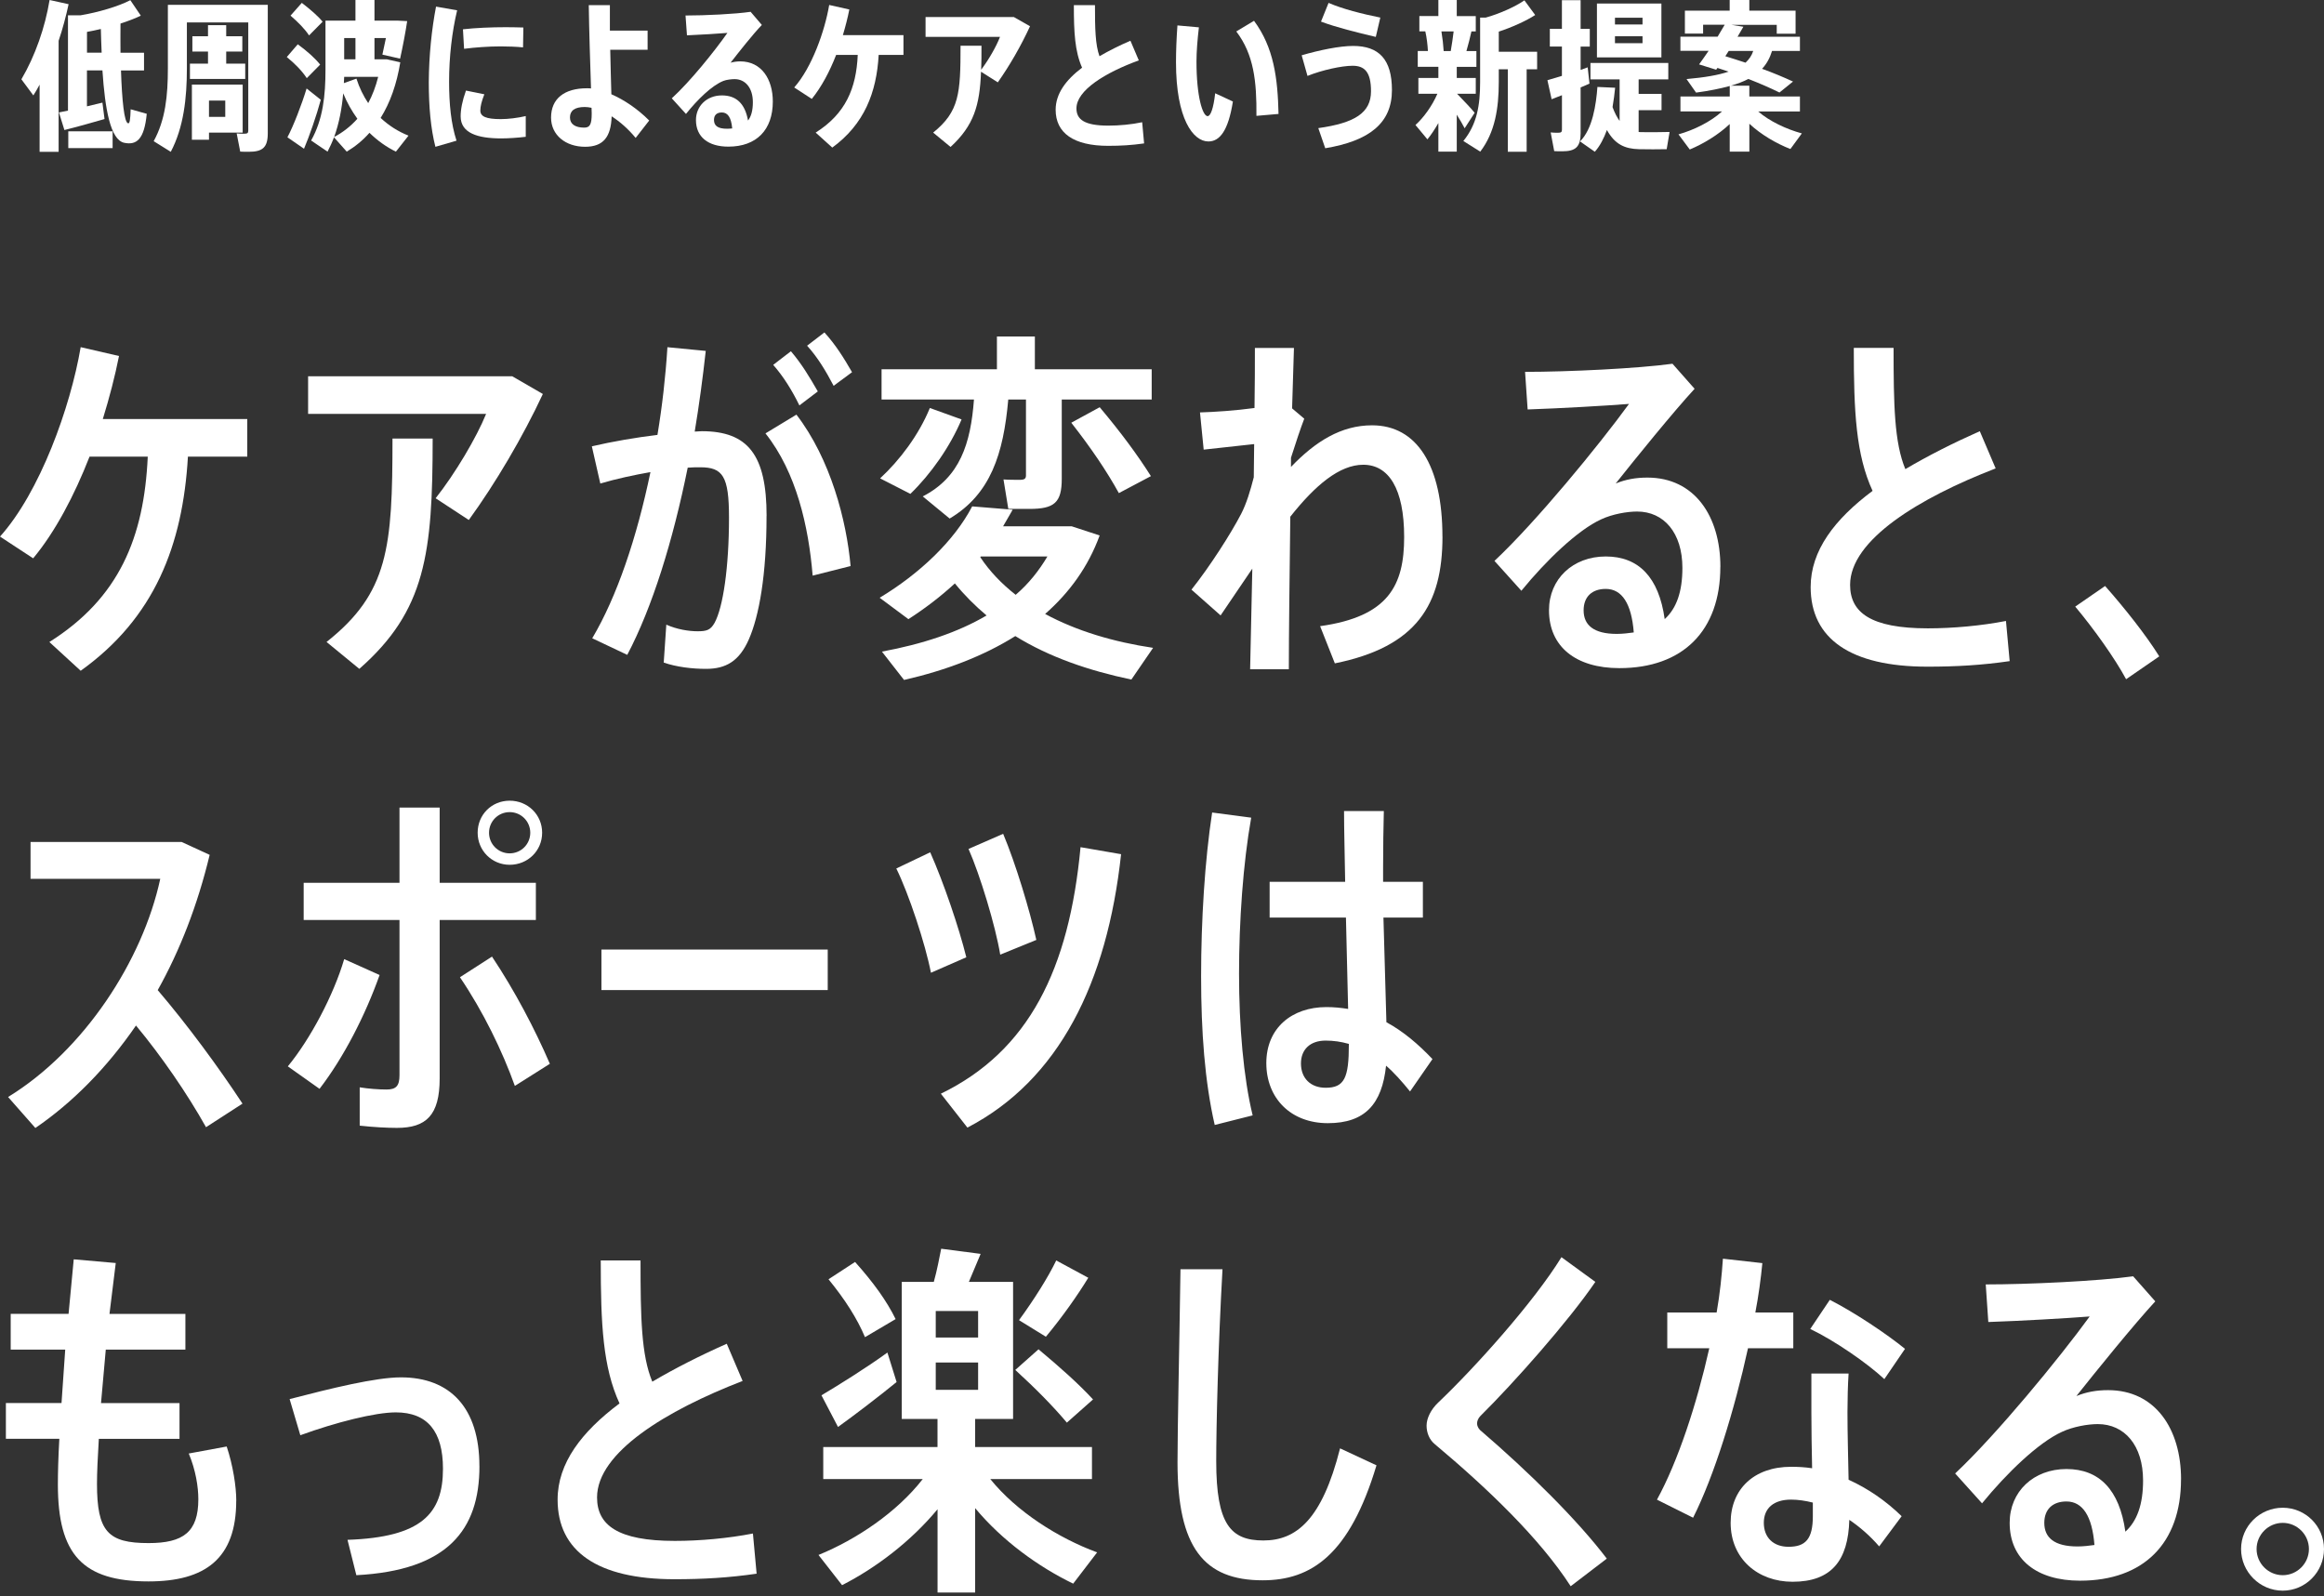 <svg width="543" height="373" viewBox="0 0 543 373" fill="none" xmlns="http://www.w3.org/2000/svg">
<rect x="0" y="0" width="543" height="373" fill="#333333" stroke="none"/>
<path d="M57.773 106.7H43.909C42.705 127.45 36.068 144.416 18.852 156.734L11.534 150.018C27.807 139.768 33.659 125.654 34.523 106.7H20.921C17.386 115.745 12.909 124.268 7.75 130.461L0 125.381C9.295 115.052 16.443 95.245 18.852 81.12L27.807 83.188C26.864 87.927 25.568 92.916 24.023 97.916H57.773V106.7Z" fill="white"/>
<path d="M126.841 92.052C122.193 102.04 115.739 112.972 109.534 121.506L101.784 116.427C106.352 110.654 111.341 102.222 113.58 96.711H71.989V87.927H119.693L126.841 92.063V92.052ZM91.705 102.472H101.091C101.091 129.336 99.454 142.688 83.955 156.29L76.296 150.006C90.761 138.552 91.705 127.961 91.705 102.472Z" fill="white"/>
<path d="M179.102 120.563C179.102 134.336 177.375 143.904 174.966 149.404C172.727 154.484 169.625 156.29 164.977 156.29C161.705 156.29 158.091 155.859 155.08 154.824L155.682 145.961C158.182 147.074 160.932 147.506 163 147.506C165.068 147.506 166.011 147.245 166.966 145.529C168.943 141.915 170.33 132.609 170.33 120.904C170.33 111.256 168.864 109.188 163.614 109.188C162.75 109.188 161.716 109.188 160.682 109.279C157.239 126.324 152.421 141.915 146.557 153.018L138.375 149.143C144.148 139.415 148.796 125.631 151.977 110.313C148.102 111.006 144.057 111.859 140.261 112.984L138.284 104.29C143.023 103.177 148.614 102.222 153.614 101.62C154.727 94.904 155.511 88.018 155.943 81.131L164.898 81.995C164.205 88.279 163.352 94.654 162.318 100.847C162.921 100.847 163.432 100.756 163.955 100.756C174.807 100.756 179.114 106.359 179.114 120.563H179.102ZM186.08 96.881C194.091 107.302 197.796 121.677 198.739 132.268L189.875 134.506C188.932 123.052 186.091 110.393 178.852 101.268L186.091 96.881H186.08ZM186.773 94.722C185.046 91.188 183.068 88.006 180.659 85.256L184.796 82.075C187.296 85.006 189.102 88.018 191.08 91.461L186.773 94.734V94.722ZM194.784 90.165C192.977 86.722 191.08 83.54 188.58 80.779L192.625 77.677C195.205 80.518 197.102 83.529 199.08 86.972L194.773 90.154L194.784 90.165Z" fill="white"/>
<path d="M264.352 158.791C254.454 156.723 245.148 153.541 237.227 148.632C229.818 153.28 221.034 156.643 211.227 158.882L206.057 152.257C215.443 150.53 223.795 147.78 230.511 143.814C227.841 141.575 225.341 139.075 223.102 136.325C219.739 139.427 216.125 142.177 212.25 144.677L205.534 139.677C214.83 134.075 222.932 126.416 227.148 118.325L236.614 119.098L234.375 122.973H250.386L256.932 125.12C254.261 132.439 249.875 138.473 244.193 143.461C251.511 147.427 260.204 150.007 269.42 151.382L264.341 158.791H264.352ZM212.693 115.393L205.636 111.78C210.284 107.473 214.682 101.62 217.261 95.336L224.67 98.007C222 104.382 217.432 110.836 212.705 115.405L212.693 115.393ZM227.591 93.348H205.977V86.291H232.932V78.632H241.795V86.291H269.091V93.348H248.08V111.859C248.08 117.461 246.352 118.916 240.5 118.916H235.591L234.466 112.03C235.591 112.12 237.136 112.12 238.25 112.12C239.364 112.12 239.716 111.859 239.716 111.086V93.348H235.58C234.455 106.086 231.443 115.473 221.886 121.166L215.602 115.995C224.295 111.518 226.795 103.677 227.568 93.348H227.591ZM237.318 138.984C240.329 136.405 242.739 133.382 244.727 130.03H229.136L229.045 130.2C231.284 133.564 234.034 136.405 237.307 138.984H237.318ZM250.318 98.768L256.943 95.155C261.943 101.098 265.807 106.348 268.909 111.257L261.42 115.223C258.67 110.223 254.966 104.723 250.307 98.78L250.318 98.768Z" fill="white"/>
<path d="M337.034 125.381C337.034 141.313 331.011 151.131 311.886 155.006L308.443 146.313C324.455 144.074 328.08 136.756 328.08 125.472C328.08 114.188 324.466 108.597 318.523 108.597C313.011 108.597 307.33 113.336 301.477 120.734C301.307 134.597 301.136 148.29 301.136 156.381H292.091L292.602 132.87L285.193 143.802L278.386 137.779C282.693 132.359 287.602 124.688 290.011 120.04C291.216 117.711 292.159 114.62 292.943 111.518C292.943 108.847 293.034 106.268 293.034 103.768L281.239 105.063L280.375 96.37C283.648 96.279 288.727 95.938 293.114 95.336C293.205 89.825 293.205 85.006 293.205 81.302H302.33L301.898 95.427L304.739 97.836C303.966 99.813 302.671 103.688 301.636 106.961V109.109C307.318 103.165 313.352 99.381 320.58 99.381C331 99.381 337.023 108.677 337.023 125.381H337.034Z" fill="white"/>
<path d="M401.955 132.438C401.955 147.416 393.17 156.12 378.364 156.12C368.205 156.12 361.921 151.12 361.921 142.597C361.921 135.279 367.523 130.029 375.182 130.029C382.841 130.029 387.58 134.847 388.955 144.666C391.705 142.166 393.091 138.291 393.091 132.7C393.091 124.518 388.784 119.529 382.5 119.529C380.171 119.529 376.727 120.131 374.148 121.336C368.636 123.836 361.227 130.984 355.466 138.041L349.182 131.063C358.909 121.938 373.466 104.2 380.614 94.382C375.102 94.813 364.602 95.416 356.932 95.677L356.33 86.893C366.318 86.893 382.591 86.12 390.773 84.995L395.943 90.847C390.864 96.359 382.08 107.211 377.511 112.972C379.841 112.029 382.159 111.597 384.921 111.597C395.943 111.597 401.966 120.643 401.966 132.438H401.955ZM381.727 147.768C381.205 141.052 378.977 137.609 375.182 137.609C372 137.609 370.011 139.416 370.011 142.609C370.011 146.052 372.341 148.12 377.761 148.12C379.136 148.12 380.511 147.95 381.727 147.779V147.768Z" fill="white"/>
<path d="M469.557 154.483C463.102 155.426 457.068 155.779 450.352 155.779C432.352 155.779 423.057 149.233 423.057 137.176C423.057 128.654 428.648 121.335 437.523 114.699C433.648 106.256 433.136 96.358 433.136 81.29H442.432C442.432 94.642 442.602 103.415 445.182 109.62C450.432 106.517 456.375 103.506 462.579 100.756L466.284 109.449C448.454 116.335 432.273 126.154 432.273 136.665C432.273 143.12 437.091 146.824 450.443 146.824C456.295 146.824 462.932 146.222 468.693 145.097L469.557 154.483Z" fill="white"/>
<path d="M504.511 153.37L496.761 158.711C494.182 153.893 489.273 146.995 484.875 141.745L491.852 136.927C496.421 142.097 501.409 148.381 504.511 153.37Z" fill="white"/>
<path d="M48.137 263.39C43.75 255.549 37.716 246.776 31.773 239.629C24.966 249.526 16.966 257.629 8.262 263.572L1.887 256.333C19.625 245.481 33.318 224.469 37.443 205.356H7.137V196.742H42.443L48.989 199.754C46.148 211.549 42.012 222.14 36.852 231.356C43.83 239.538 51.057 249.356 56.659 257.879L48.137 263.39Z" fill="white"/>
<path d="M88.694 227.822C85.33 237.288 80.341 247.027 74.659 254.424L67.25 249.174C72.5 242.799 77.932 232.561 80.421 224.117L88.682 227.822H88.694ZM102.728 214.992V252.015C102.728 260.629 99.546 263.549 92.739 263.549C90.409 263.549 87.228 263.379 84.046 263.027V254.072C86.114 254.413 88.523 254.583 90.33 254.583C92.568 254.583 93.341 253.72 93.341 251.22V214.97H70.955V206.277H93.341V188.708H102.728V206.277H125.205V214.97H102.728V214.992ZM128.478 248.572L120.296 253.742C117.364 245.561 112.887 236.345 107.466 228.345L114.955 223.527C120.296 231.538 124.943 240.402 128.478 248.583V248.572ZM111.603 194.583C111.603 190.367 114.875 187.095 119.091 187.095C123.307 187.095 126.671 190.367 126.671 194.583C126.671 198.799 123.307 202.072 119.091 202.072C114.875 202.072 111.603 198.708 111.603 194.583ZM114.262 194.583C114.262 197.254 116.409 199.401 119.08 199.401C121.75 199.401 123.898 197.254 123.898 194.583C123.898 191.913 121.75 189.765 119.08 189.765C116.409 189.765 114.262 191.913 114.262 194.583Z" fill="white"/>
<path d="M193.398 221.879V231.345H140.523V221.879H193.398Z" fill="white"/>
<path d="M225.773 223.686L217.512 227.3C216.216 220.584 212.341 208.868 209.421 202.936L217.341 199.152C220.443 206.129 224.057 216.72 225.784 223.698L225.773 223.686ZM261.943 199.584C258.671 229.72 247.387 252.368 226.034 263.482L219.83 255.561C240.409 245.573 249.796 226.459 252.466 197.959L261.943 199.595V199.584ZM233.705 223.084C232.58 216.277 228.966 204.402 226.296 198.368L234.387 194.834C237.318 201.811 240.591 212.664 242.137 219.629L233.693 223.073L233.705 223.084Z" fill="white"/>
<path d="M289.5 227.561C289.5 239.697 290.534 251.845 292.682 260.629L283.818 262.868C281.489 252.709 280.637 241.084 280.637 228.084C280.637 215.084 281.5 201.05 283.216 189.857L292.341 191.061C290.443 201.743 289.5 215.254 289.5 227.572V227.561ZM334.705 247.459L329.455 255.038C327.557 252.709 325.75 250.652 323.853 249.016C322.909 257.97 318.943 262.447 310.25 262.447C301.557 262.447 295.875 256.595 295.875 248.413C295.875 240.231 301.818 235.322 309.909 235.322C311.716 235.322 313.353 235.493 314.989 235.754L314.478 214.402H296.648V206.05H314.296C314.205 199.845 314.034 193.993 314.034 189.516H323.33C323.239 193.129 323.159 198.038 323.159 202.686V206.05H332.455V214.402H323.239L323.932 238.857C327.898 241.004 331.421 244.027 334.693 247.47L334.705 247.459ZM315.159 243.925C313.353 243.413 311.625 243.152 309.739 243.152C306.125 243.152 303.966 245.22 303.966 248.493C303.966 251.936 306.205 254.175 309.739 254.175C314.125 254.175 315.159 251.845 315.159 244.095V243.925Z" fill="white"/>
<path d="M55.194 350.672C55.194 364.195 47.955 369.524 34.705 369.524C19.296 369.524 13.523 363.24 13.523 346.876C13.523 344.206 13.614 340.592 13.864 336.194H1.375V327.842H14.375L15.239 315.354H2.5V307.001H16.023L17.228 294.263L27.046 295.126L25.58 307.013H43.319V315.365H24.716L23.603 327.854H41.944V336.206H23.091C22.83 340.513 22.66 344.126 22.66 346.706C22.66 357.899 25.239 360.569 34.716 360.569C42.807 360.569 46.341 357.99 46.341 350.32C46.341 347.479 45.739 343.513 44.103 339.638L52.966 338.001C54.432 342.388 55.205 347.388 55.205 350.66L55.194 350.672Z" fill="white"/>
<path d="M112.023 342.581C112.023 357.559 104.534 366.945 83.262 368.07L81.194 359.809C98.5 359.206 103.5 353.695 103.5 343.195C103.5 334.502 99.887 330.025 92.478 330.025C87.659 330.025 78.444 332.354 70.171 335.365L67.671 326.922C77.319 324.422 87.739 321.843 93.671 321.843C105.205 321.843 112.012 328.99 112.012 342.593L112.023 342.581Z" fill="white"/>
<path d="M176.784 367.718C170.33 368.661 164.296 369.013 157.58 369.013C139.58 369.013 130.284 362.468 130.284 350.411C130.284 341.888 135.886 334.57 144.75 327.934C140.875 319.49 140.364 309.593 140.364 294.524H149.659C149.659 307.877 149.83 316.649 152.409 322.854C157.659 319.752 163.602 316.74 169.807 313.99L173.511 322.684C155.682 329.57 139.5 339.388 139.5 349.899C139.5 356.354 144.318 360.058 157.671 360.058C163.523 360.058 170.159 359.456 175.921 358.331L176.784 367.718Z" fill="white"/>
<path d="M256.352 362.729L250.75 370.047C242.568 366.082 234.137 359.968 227.841 352.4V372.116H219.057V352.661C212.852 360.15 204.682 366.354 196.75 370.4L191.239 363.343C200.102 359.729 209.58 353.354 215.602 345.604H192.352V338.116H219.046V331.57H210.693V299.536H218.182C218.955 296.786 219.477 293.934 219.909 291.786L229.125 292.991L226.375 299.536H236.705V331.57H227.841V338.116H255.136V345.604H231.375C237.489 353.184 247.216 359.377 256.352 362.741V362.729ZM195.807 333.445L191.932 326.036C195.716 323.798 202.614 319.491 207.341 316.047L209.489 322.934C205.273 326.377 199.409 330.854 195.796 333.434L195.807 333.445ZM202.102 312.445C200.296 308.138 197.455 303.661 193.58 298.922L199.784 294.877C204.091 299.695 207.193 304.002 209.261 308.229L202.114 312.445H202.102ZM228.534 306.332H218.636V312.536H228.534V306.332ZM218.636 324.752H228.534V318.377H218.636V324.752ZM237.227 320.104L242.648 315.286C247.898 319.672 252.034 323.377 255.386 327.002L249.273 332.422C246.091 328.638 242.034 324.502 237.216 320.104H237.227ZM244.375 312.354L238.091 308.479C241.625 303.661 244.977 298.32 246.784 294.525L254.273 298.57C251.864 302.536 248.25 307.695 244.375 312.343V312.354Z" fill="white"/>
<path d="M321.614 342.4C315.33 363.321 306.375 369.264 295.011 369.264C281.318 369.264 275.125 361.605 275.125 341.707C275.125 333.616 275.557 314.673 275.818 296.582H285.636C284.602 314.832 284.17 333.434 284.17 341.446C284.17 356.173 287.534 359.957 295.193 359.957C302.852 359.957 308.886 355.139 313.102 338.434L321.625 342.4H321.614Z" fill="white"/>
<path d="M375.432 364.194L366.989 370.649C359.75 359.456 347.614 347.831 335.295 337.501C334 336.467 333.318 334.831 333.318 333.115C333.318 331.399 334.352 329.331 335.989 327.774C344.602 319.592 358.375 304.263 364.83 293.763L372.75 299.535C366.466 308.751 353.636 323.217 345.886 330.876C345.375 331.388 345.114 332.081 345.114 332.604C345.114 333.126 345.375 333.717 345.807 334.149C357.341 344.047 368.625 355.24 375.432 364.206V364.194Z" fill="white"/>
<path d="M408.421 315.024C405.239 329.581 400.5 344.899 395.591 354.638L387.148 350.422C392.057 341.467 396.443 328.115 399.375 315.036H389.557V306.683H401.091C401.864 302.297 402.296 297.99 402.557 294.115L411.773 295.149C411.432 298.683 410.909 302.638 410.137 306.683H419V315.036H408.409L408.421 315.024ZM431.921 345.763C436.489 347.831 440.705 350.763 444.318 354.286L439.068 361.342C436.921 358.842 434.5 356.774 432.091 355.138C431.83 364.695 427.875 369.604 418.83 369.604C410.739 369.604 404.364 364.263 404.364 355.831C404.364 347.99 409.784 342.74 418.489 342.74C420.125 342.74 421.762 342.831 423.398 343.081C423.307 338.774 423.227 334.036 423.227 329.99V320.945H431.921C431.75 323.524 431.659 327.058 431.659 329.99C431.659 334.899 431.83 340.752 431.921 345.752V345.763ZM423.568 351.104C421.841 350.672 420.125 350.411 418.489 350.411C414.443 350.411 412.114 352.388 412.114 355.831C412.114 359.274 414.352 361.433 417.887 361.433C421.852 361.433 423.568 359.627 423.568 354.286V351.104ZM440.273 322.252C436.227 318.468 428.557 313.206 422.966 310.536L427.534 303.729C433.307 306.661 440.887 311.74 445.102 315.183L440.284 322.24L440.273 322.252Z" fill="white"/>
<path d="M509.591 345.673C509.591 360.65 500.807 369.354 486 369.354C475.841 369.354 469.557 364.354 469.557 355.832C469.557 348.514 475.159 343.264 482.818 343.264C490.477 343.264 495.216 348.082 496.591 357.9C499.341 355.4 500.727 351.525 500.727 345.934C500.727 337.752 496.42 332.764 490.136 332.764C487.807 332.764 484.364 333.366 481.784 334.57C476.273 337.07 468.864 344.218 463.102 351.275L456.818 344.298C466.546 335.173 481.102 317.434 488.25 307.616C482.739 308.048 472.239 308.65 464.568 308.911L463.966 300.127C473.955 300.127 490.227 299.354 498.409 298.229L503.58 304.082C498.5 309.593 489.716 320.445 485.148 326.207C487.477 325.264 489.795 324.832 492.557 324.832C503.58 324.832 509.602 333.877 509.602 345.673H509.591ZM489.364 361.002C488.841 354.286 486.614 350.843 482.818 350.843C479.636 350.843 477.648 352.65 477.648 355.843C477.648 359.286 479.977 361.354 485.398 361.354C486.773 361.354 488.148 361.184 489.364 361.014V361.002Z" fill="white"/>
<path d="M543 361.956C543 367.297 538.693 371.684 533.352 371.684C528.011 371.684 523.625 367.297 523.625 361.956C523.625 356.615 528.011 352.309 533.352 352.309C538.693 352.309 543 356.615 543 361.956ZM539.477 361.956C539.477 358.593 536.727 355.843 533.364 355.843C530 355.843 527.25 358.593 527.25 361.956C527.25 365.32 530 368.07 533.364 368.07C536.727 368.07 539.477 365.32 539.477 361.956Z" fill="white"/>
<path d="M16.029 0.982C15.423 3.772 14.671 6.668 13.697 9.532V35.475H9.254V19.775C8.804 20.642 8.314 21.468 7.79 22.295L5 18.531C8.24 13.025 10.539 6.365 11.586 0L16.029 0.982ZM34.29 26.582C33.725 32.497 31.958 34.003 28.98 33.356C25.781 32.603 24.538 25.486 23.932 16.453H20.316V24.847C21.592 24.545 22.877 24.242 23.932 23.98L24.423 27.817C21.6 28.644 17.534 29.773 15.047 30.378L13.771 26.271C14.376 26.157 15.088 26.009 15.882 25.854V3.575H18.819C22.926 2.896 27.745 1.464 30.453 0.041L32.899 3.657C31.582 4.295 29.921 4.933 28.154 5.506C28.113 7.838 28.154 10.137 28.154 12.321H33.652V16.461H28.268C28.497 23.424 29.021 28.619 29.921 28.807C30.297 28.922 30.445 28.096 30.526 25.535L34.29 26.59V26.582ZM15.955 30.689H26.313V34.608H15.955V30.689ZM23.752 12.313C23.678 10.505 23.605 8.664 23.564 6.774C22.476 7.036 21.38 7.265 20.324 7.453V12.313H23.752Z" fill="white"/>
<path d="M62.566 31.14C62.566 34.453 61.363 35.468 58.123 35.468C57.517 35.468 56.732 35.468 56.127 35.427L55.3 31.173C55.824 31.246 56.503 31.246 57.067 31.246C57.779 31.246 58.008 31.099 58.008 30.534V5.237H43.666V15.971C43.666 22.975 42.913 29.749 39.903 35.476L35.91 32.989C38.659 27.982 39.223 22.337 39.223 15.971V1.13H62.566V31.14ZM48.599 14.875V12.052H44.95V8.477H48.599V5.875H52.854V8.477H56.617V12.052H52.854V14.875H57.297V18.45H44.378V14.875H48.591H48.599ZM48.829 30.993V32.645H44.836V19.767H56.699V30.984H48.829V30.993ZM48.829 23.498V27.303H52.633V23.498H48.829Z" fill="white"/>
<path d="M71.68 18.261C70.592 16.609 69.004 14.948 67.008 13.328L69.569 10.35C71.827 12.002 73.561 13.549 74.805 15.095L71.68 18.261ZM74.952 23.309C73.971 26.958 72.244 31.933 71.033 34.755L67.155 32.08C68.546 29.478 70.51 24.397 71.639 20.675L74.952 23.309ZM72.212 8.28C71.197 6.733 69.692 5.228 67.883 3.649L70.518 0.671C72.555 2.25 74.208 3.649 75.378 5.073L72.212 8.272V8.28ZM92.502 35.434C90.276 34.346 88.207 32.873 86.325 31.033C84.778 32.8 83.011 34.232 81.015 35.434L78.037 32.08C77.62 33.209 77.096 34.338 76.531 35.434L72.694 32.833C75.484 27.866 76.049 22.287 76.049 16.306V4.819H83.052V0H87.495V4.819H92.878L95.136 4.933C94.76 7.494 94.081 11.037 93.484 13.704L89.344 12.763C89.606 11.561 89.908 10.202 90.17 8.885H87.495V13.851H90.358L93.525 14.563C92.698 19.644 91.152 24.013 88.935 27.555C90.857 29.364 93.075 30.755 95.447 31.695L92.51 35.426L92.502 35.434ZM83.502 27.752C82.226 25.985 81.088 24.021 80.189 21.804C79.886 25.306 79.248 28.766 78.078 32.006C80.148 30.918 81.956 29.486 83.502 27.752ZM80.418 17.959C80.377 18.449 80.377 18.94 80.344 19.423L83.281 18.368C83.96 20.511 84.901 22.393 86.03 24.095C87.012 22.287 87.797 20.217 88.362 17.959H80.418ZM80.418 8.885V13.851H83.052V8.885H80.418Z" fill="white"/>
<path d="M101.878 1.545L106.811 2.412C105.609 7.419 104.93 13.253 104.93 19.094C104.93 24.249 105.38 28.921 106.664 32.872L101.731 34.304C100.642 30.049 100.184 24.928 100.184 19.168C100.225 12.991 100.863 6.822 101.878 1.545ZM122.847 31.964C120.998 32.193 118.74 32.34 117.12 32.34C111.581 32.34 107.63 31.097 107.63 27.186C107.63 25.607 108.006 23.57 108.873 21.164L113.168 22.032C112.53 23.651 112.228 24.854 112.228 25.836C112.228 27.227 113.586 27.832 117.006 27.832C118.74 27.832 120.925 27.57 122.839 27.12V31.98L122.847 31.964ZM122.283 6.438L122.209 11.068C120.745 10.921 118.781 10.839 117.014 10.839C114.224 10.839 110.992 11.068 108.431 11.404L108.17 6.847C111.066 6.511 114.838 6.356 118.184 6.356C119.575 6.356 121.162 6.397 122.291 6.429L122.283 6.438Z" fill="white"/>
<path d="M142.581 11.634C142.655 15.438 142.769 19.128 142.843 22.024C145.78 23.301 148.947 25.411 151.687 28.16L148.521 32.227C146.787 30.116 144.831 28.422 142.909 27.179C142.761 32.071 140.912 34.297 136.699 34.297C132.142 34.297 128.754 31.548 128.754 27.481C128.754 22.998 131.921 20.625 137.149 20.625C137.451 20.625 137.754 20.625 138.09 20.666C137.901 15.021 137.64 6.807 137.566 1.202H142.499V7.15H151.311V11.634H142.573H142.581ZM138.212 25.191C137.689 25.076 137.124 25.002 136.633 25.002C134.261 25.002 133.172 25.87 133.172 27.449C133.172 29.028 134.449 29.821 136.486 29.821C137.803 29.821 138.253 29.142 138.253 26.508L138.212 25.191Z" fill="white"/>
<path d="M178.007 5.833C176.011 7.87 172.583 12.231 170.701 14.645C171.413 14.457 172.166 14.342 172.959 14.342C177.926 14.342 180.568 18.523 180.568 23.718C180.568 30.345 176.764 34.264 170.178 34.264C165.473 34.264 162.61 32.006 162.61 28.054C162.61 24.782 165.13 22.294 168.672 22.294C171.986 22.294 174.056 24.143 174.776 28.169C175.528 27.187 175.905 25.796 175.905 23.873C175.905 20.486 174.097 18.49 171.65 18.49C171.012 18.49 169.769 18.605 169.016 18.907C166.308 19.995 162.994 23.235 160.278 26.622L156.964 22.974C161.26 19.055 166.946 11.977 169.957 7.69C167.731 7.878 163.821 8.108 160.507 8.255L160.172 3.624C164.762 3.624 171.806 3.289 175.381 2.757L178.016 5.841L178.007 5.833ZM171.078 30.01C170.849 27.408 170.022 26.279 168.664 26.279C167.535 26.279 166.823 26.843 166.823 28.013C166.823 29.372 167.691 30.083 169.875 30.083C170.292 30.083 170.701 30.042 171.078 30.01Z" fill="white"/>
<path d="M211.102 12.836H205.301C204.81 21.607 201.947 29.028 194.461 34.485L190.582 30.983C197.545 26.581 200.073 20.666 200.409 12.836H195.36C193.855 16.714 191.932 20.331 189.674 23.112L185.567 20.437C189.707 15.765 192.718 7.224 193.741 1.161L198.445 2.217C198.069 4.139 197.545 6.168 196.94 8.205H211.094V12.836H211.102Z" fill="white"/>
<path d="M240.662 6.136C238.551 10.726 235.884 15.357 233.135 19.243L229.216 16.756C228.913 24.7 227.522 29.331 222.098 34.338L218.032 30.984C224.135 26.05 224.43 21.869 224.43 10.685H229.322C229.322 12.722 229.322 14.604 229.249 16.298C231.057 13.884 232.791 10.841 233.65 8.615H216.256V3.984H236.89L240.654 6.128L240.662 6.136Z" fill="white"/>
<path d="M267.317 33.511C264.38 33.928 261.86 34.076 258.923 34.076C250.864 34.076 246.651 31.098 246.651 25.64C246.651 21.951 248.983 18.711 252.828 15.814C251.134 11.977 250.905 7.567 250.905 1.202H255.839C255.839 6.659 255.912 10.431 256.894 13.139C259.079 11.863 261.484 10.652 264.127 9.523L266.082 14.113C258.211 16.976 251.511 21.116 251.511 25.33C251.511 27.931 253.392 29.355 258.964 29.355C261.484 29.355 264.388 29.093 266.867 28.561L267.317 33.495V33.511Z" fill="white"/>
<path d="M280.121 6.398C279.786 9.221 279.557 12.011 279.557 14.416C279.557 22.549 280.989 27.139 282.159 27.139C282.838 27.139 283.517 25.404 283.926 21.796L288.066 23.719C286.978 30.575 284.981 33.054 282.339 33.054C278.763 33.054 274.771 27.744 274.771 14.564C274.771 11.929 274.885 8.992 275.106 5.94L280.113 6.39L280.121 6.398ZM292.999 4.86C297.63 11.111 298.538 18.262 298.726 26.623L293.564 27.073C293.637 19.015 292.958 12.731 288.859 7.348L292.999 4.86Z" fill="white"/>
<path d="M316.153 10.735C322.175 10.735 325.226 13.86 325.226 21.052C325.226 28.767 319.958 32.915 309.641 34.641L308.021 29.937C316.57 28.734 320.334 26.362 320.334 21.314C320.334 16.724 318.755 15.366 316.039 15.366C313.519 15.366 308.962 16.347 305.493 17.738L304.134 12.919C308.242 11.717 312.979 10.735 316.145 10.735H316.153ZM310.426 0.68C313.74 2.111 318.223 3.241 322.51 4.108L321.455 8.624C317.086 7.609 312.152 6.366 308.651 5.049L310.418 0.68H310.426Z" fill="white"/>
<path d="M342.211 29.969C341.761 29.069 341.082 27.94 340.371 26.803V35.426H336.075V28.758C335.249 30.19 334.382 31.507 333.514 32.563L330.724 29.208C332.606 27.515 334.643 24.725 335.846 21.902H331.404V18.212H336.075V15.61H331.256V11.921H333.629C333.555 10.489 333.367 8.836 333.024 7.331H331.633V3.755H336.075V0H340.371V3.764H344.813V7.339H343.799C343.496 8.73 343.087 10.35 342.629 11.929H344.96V15.619H340.371V18.22H344.813V21.91H340.444C341.95 23.489 343.61 25.183 344.551 26.353L342.22 29.969H342.211ZM336.787 7.339C337.049 8.959 337.237 10.579 337.311 11.929H338.963C339.225 10.382 339.487 8.73 339.642 7.339H336.779H336.787ZM359.147 16.191H356.701V35.467H352.299V16.191H350.188V19.169C350.188 25.346 349.288 30.951 345.86 35.434L341.909 32.947C345.108 29.028 345.828 24.586 345.828 19.169V4.107H347.145C350.311 3.24 354.075 1.546 356.177 0.082L358.697 3.51C356.554 4.901 353.199 6.406 350.188 7.388V12.092H359.147V16.2V16.191Z" fill="white"/>
<path d="M369.317 31.025C369.317 34.338 368.147 35.353 365.022 35.353C364.416 35.353 363.746 35.353 363.14 35.312L362.314 30.943C362.837 31.016 363.484 31.016 364.048 31.016C364.727 31.016 364.948 30.869 364.948 30.305V22.246C364.048 22.581 363.214 22.925 362.535 23.187L361.553 18.744C362.42 18.482 363.623 18.106 364.94 17.73V10.873H362.117V6.734H364.94V0.041H369.309V6.742H371.453V10.882H369.309V16.339C369.914 16.11 370.438 15.921 370.962 15.733L371.379 19.538C370.741 19.799 370.062 20.102 369.309 20.438V31.016L369.317 31.025ZM382.874 30.836C383.136 30.877 383.398 30.877 383.7 30.877C384.641 30.918 389.01 30.877 390.098 30.836L389.419 34.862C388.331 34.903 384.069 34.903 382.98 34.862C379.593 34.788 377.294 33.692 375.453 30.378C374.742 32.334 373.833 34.109 372.631 35.459L369.17 33.045C372.107 30.149 372.933 24.422 373.236 20.315L377.376 20.503C377.229 21.935 377.041 23.481 376.771 25.019C377.261 26.378 377.826 27.433 378.423 28.259V18.548H371.608V14.711H389.796V18.548H382.866V21.935H388.217V25.739H382.866V30.82L382.874 30.836ZM388.184 13.402H373.122V0.826H388.184V13.402ZM383.774 4.14H377.335V5.719H383.774V4.14ZM383.774 8.468H377.335V10.088H383.774V8.468Z" fill="white"/>
<path d="M418.341 34.829C414.986 33.512 411.485 31.474 408.736 28.914V35.426H404.146V28.987C401.471 31.507 398.042 33.577 394.811 34.935L392.176 31.393C395.793 30.378 399.703 28.456 402.346 26.042H392.634V22.54H404.154V20.094C401.97 20.699 399.376 21.223 396.283 21.64L394.058 18.474C398.353 18.098 401.552 17.533 403.884 16.739C403.017 16.437 402.15 16.175 401.282 15.872L400.98 16.29L396.987 15.046C397.625 14.179 398.378 13.091 399.212 11.88H392.626V8.566H401.323C401.929 7.584 402.493 6.611 402.976 5.776H397.928V7.846H393.673V2.487H404.138V0H408.728V2.487H419.535V7.871H415.134V5.801H404.514L407.337 6.251C406.919 6.963 406.469 7.756 405.979 8.582H420.55V11.896H414.037C413.547 13.516 412.794 14.907 411.706 16.077C414.307 17.018 416.713 18.032 418.938 19.055L415.772 21.616C413.628 20.56 411.215 19.505 408.507 18.449C407.337 19.055 405.987 19.578 404.4 20.029H408.728V22.548H420.55V26.05H410.798C413.473 28.349 417.384 30.19 421 31.172L418.325 34.821L418.341 34.829ZM403.131 13.14C404.751 13.63 406.33 14.154 407.836 14.645C408.703 13.851 409.3 12.951 409.644 11.896H403.917L403.123 13.14H403.131Z" fill="white"/>
</svg>
